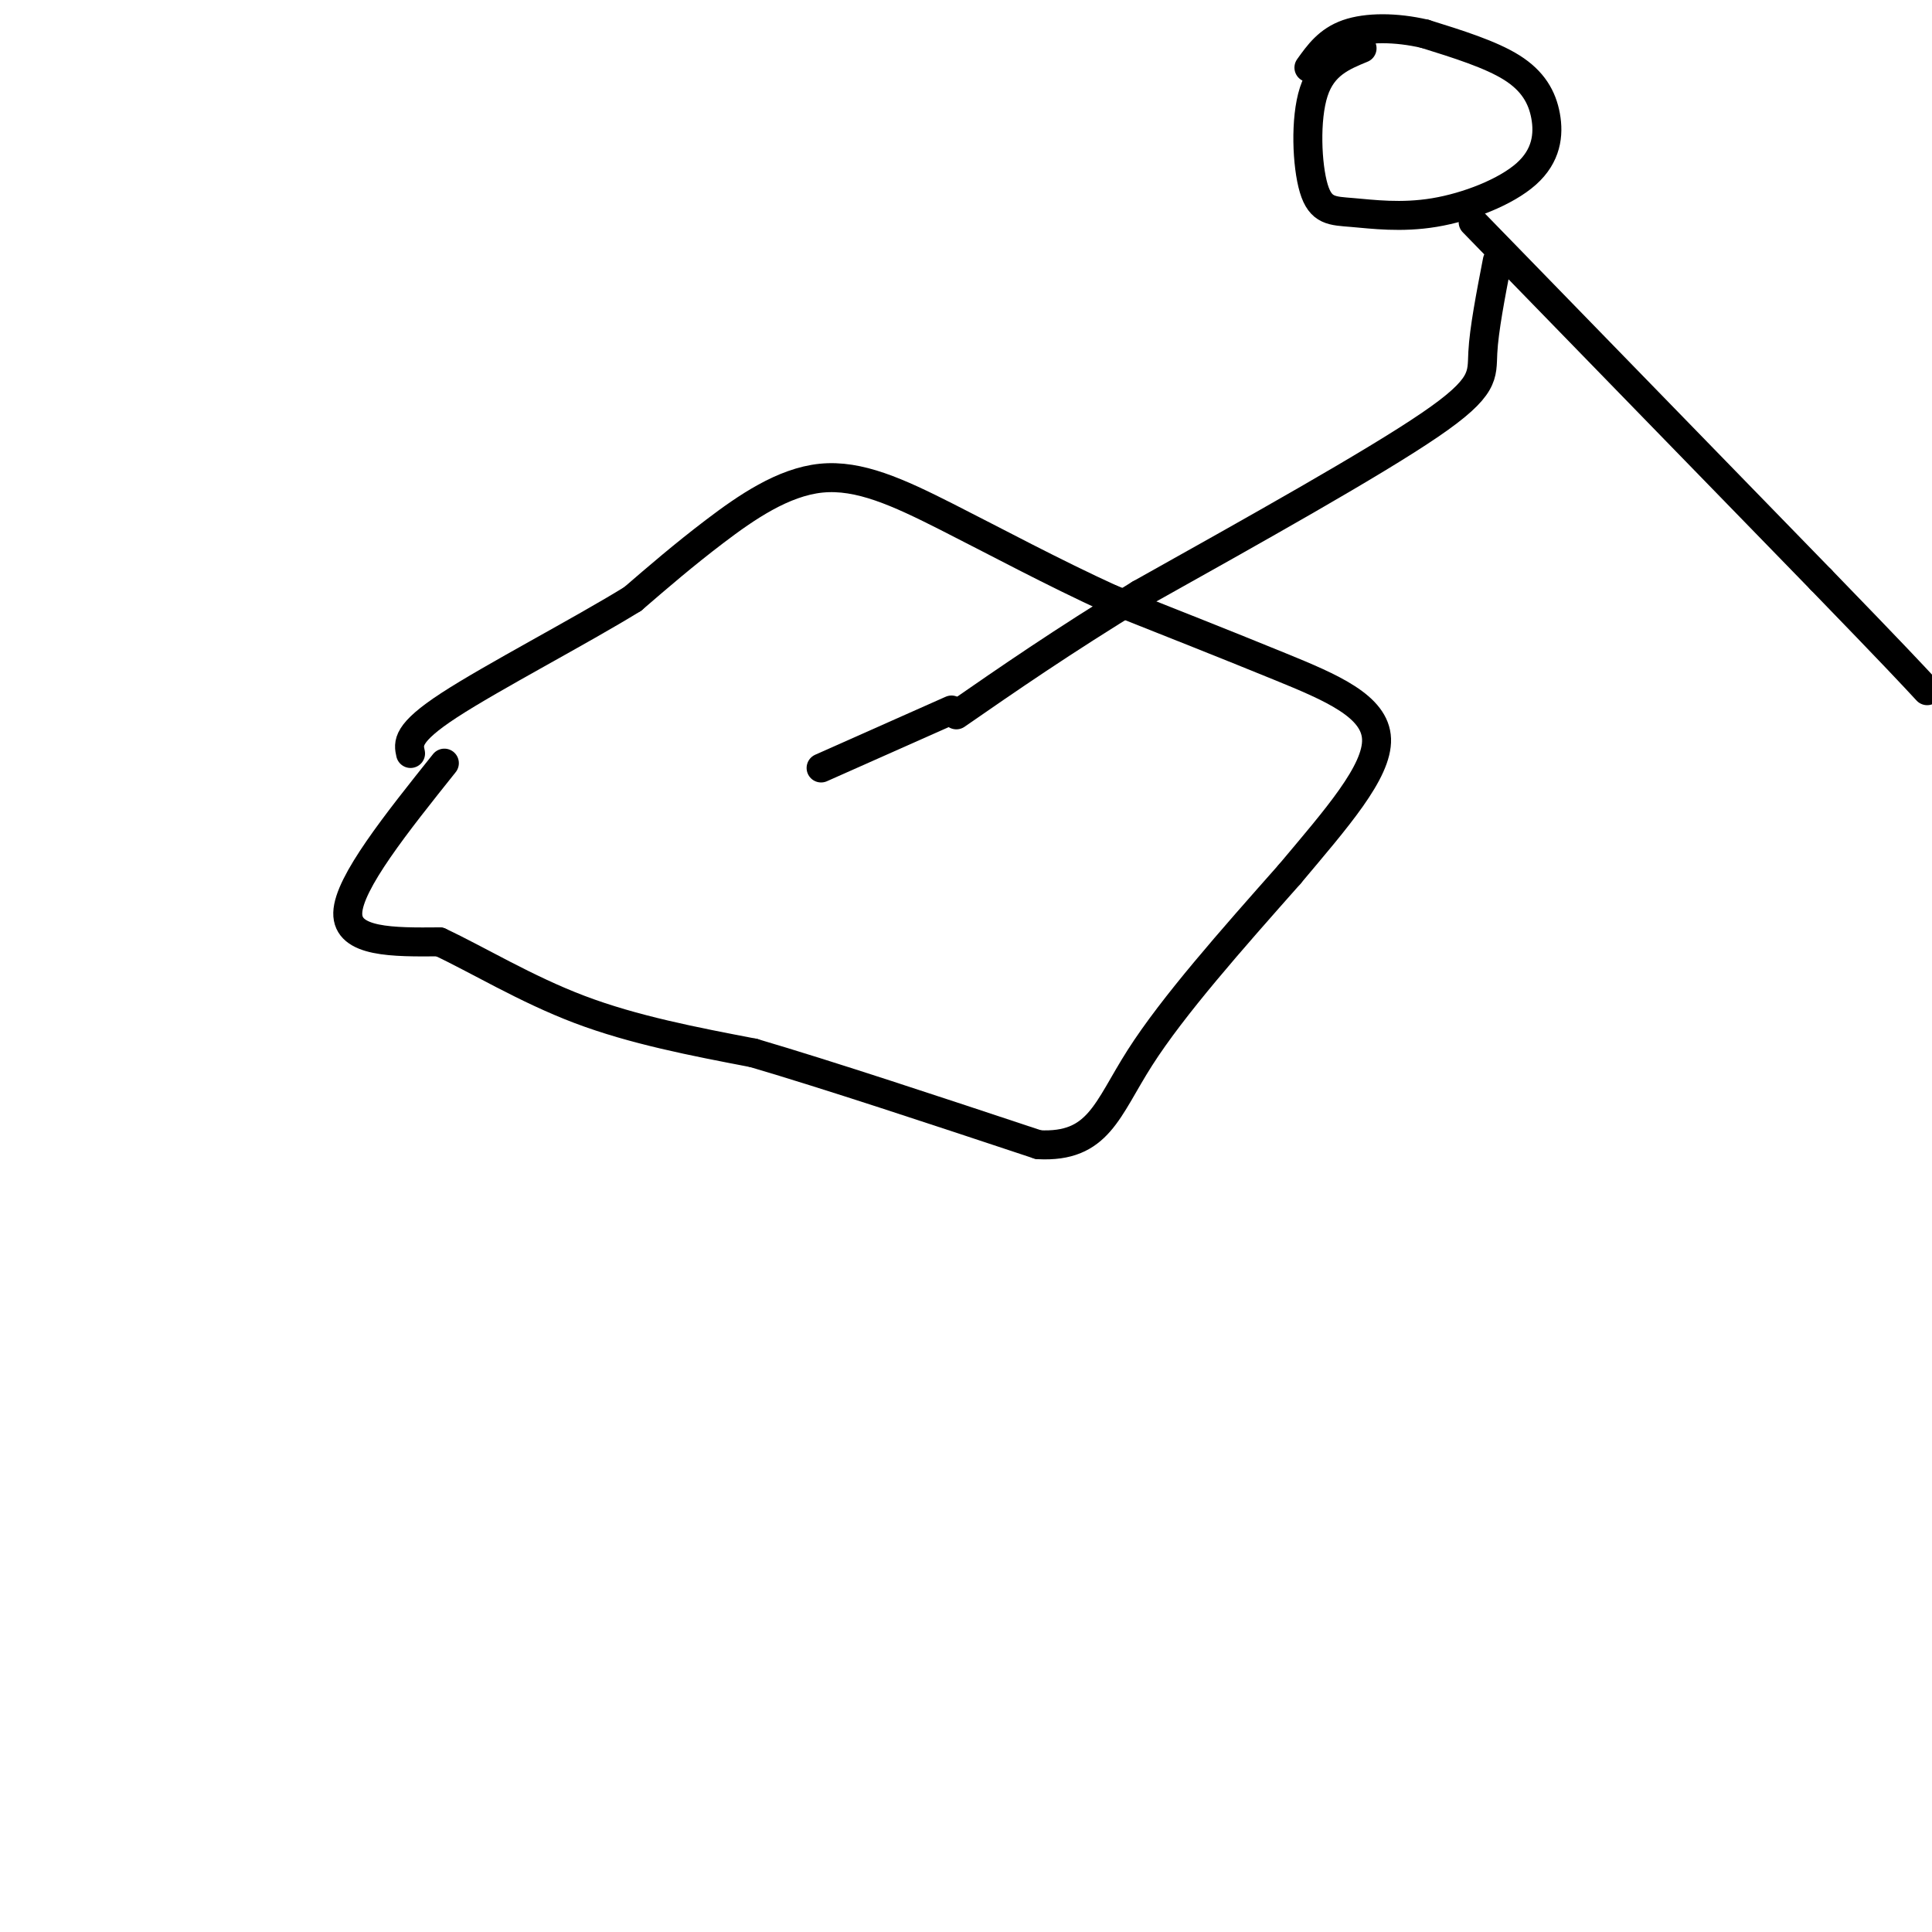<svg viewBox='0 0 400 400' version='1.1' xmlns='http://www.w3.org/2000/svg' xmlns:xlink='http://www.w3.org/1999/xlink'><g fill='none' stroke='rgb(0,0,0)' stroke-width='6' stroke-linecap='round' stroke-linejoin='round'><path d='M92,158c-9.917,12.417 -19.833,24.833 -20,31c-0.167,6.167 9.417,6.083 19,6'/><path d='M91,195c7.800,3.644 17.800,9.756 29,14c11.200,4.244 23.600,6.622 36,9'/><path d='M156,218c15.833,4.667 37.417,11.833 59,19'/><path d='M215,237c12.467,0.644 14.133,-7.244 21,-18c6.867,-10.756 18.933,-24.378 31,-38'/><path d='M267,181c9.643,-11.488 18.250,-21.208 18,-28c-0.250,-6.792 -9.357,-10.655 -20,-15c-10.643,-4.345 -22.821,-9.173 -35,-14'/><path d='M230,124c-11.836,-5.400 -23.925,-11.901 -34,-17c-10.075,-5.099 -18.136,-8.796 -26,-8c-7.864,0.796 -15.533,6.085 -22,11c-6.467,4.915 -11.734,9.458 -17,14'/><path d='M131,124c-10.733,6.622 -29.067,16.178 -38,22c-8.933,5.822 -8.467,7.911 -8,10'/><path d='M282,10c-4.083,1.679 -8.167,3.358 -10,9c-1.833,5.642 -1.416,15.248 0,20c1.416,4.752 3.831,4.650 8,5c4.169,0.350 10.092,1.152 17,0c6.908,-1.152 14.800,-4.257 19,-8c4.200,-3.743 4.708,-8.123 4,-12c-0.708,-3.877 -2.631,-7.251 -7,-10c-4.369,-2.749 -11.185,-4.875 -18,-7'/><path d='M295,7c-6.000,-1.400 -12.000,-1.400 -16,0c-4.000,1.400 -6.000,4.200 -8,7'/><path d='M305,46c0.000,0.000 72.000,74.000 72,74'/><path d='M377,120c15.667,16.167 18.833,19.583 22,23'/><path d='M310,54c-1.378,7.133 -2.756,14.267 -3,19c-0.244,4.733 0.644,7.067 -11,15c-11.644,7.933 -35.822,21.467 -60,35'/><path d='M236,123c-16.333,10.000 -27.167,17.500 -38,25'/><path d='M197,147c0.000,0.000 -27.000,12.000 -27,12'/></g>
</svg>